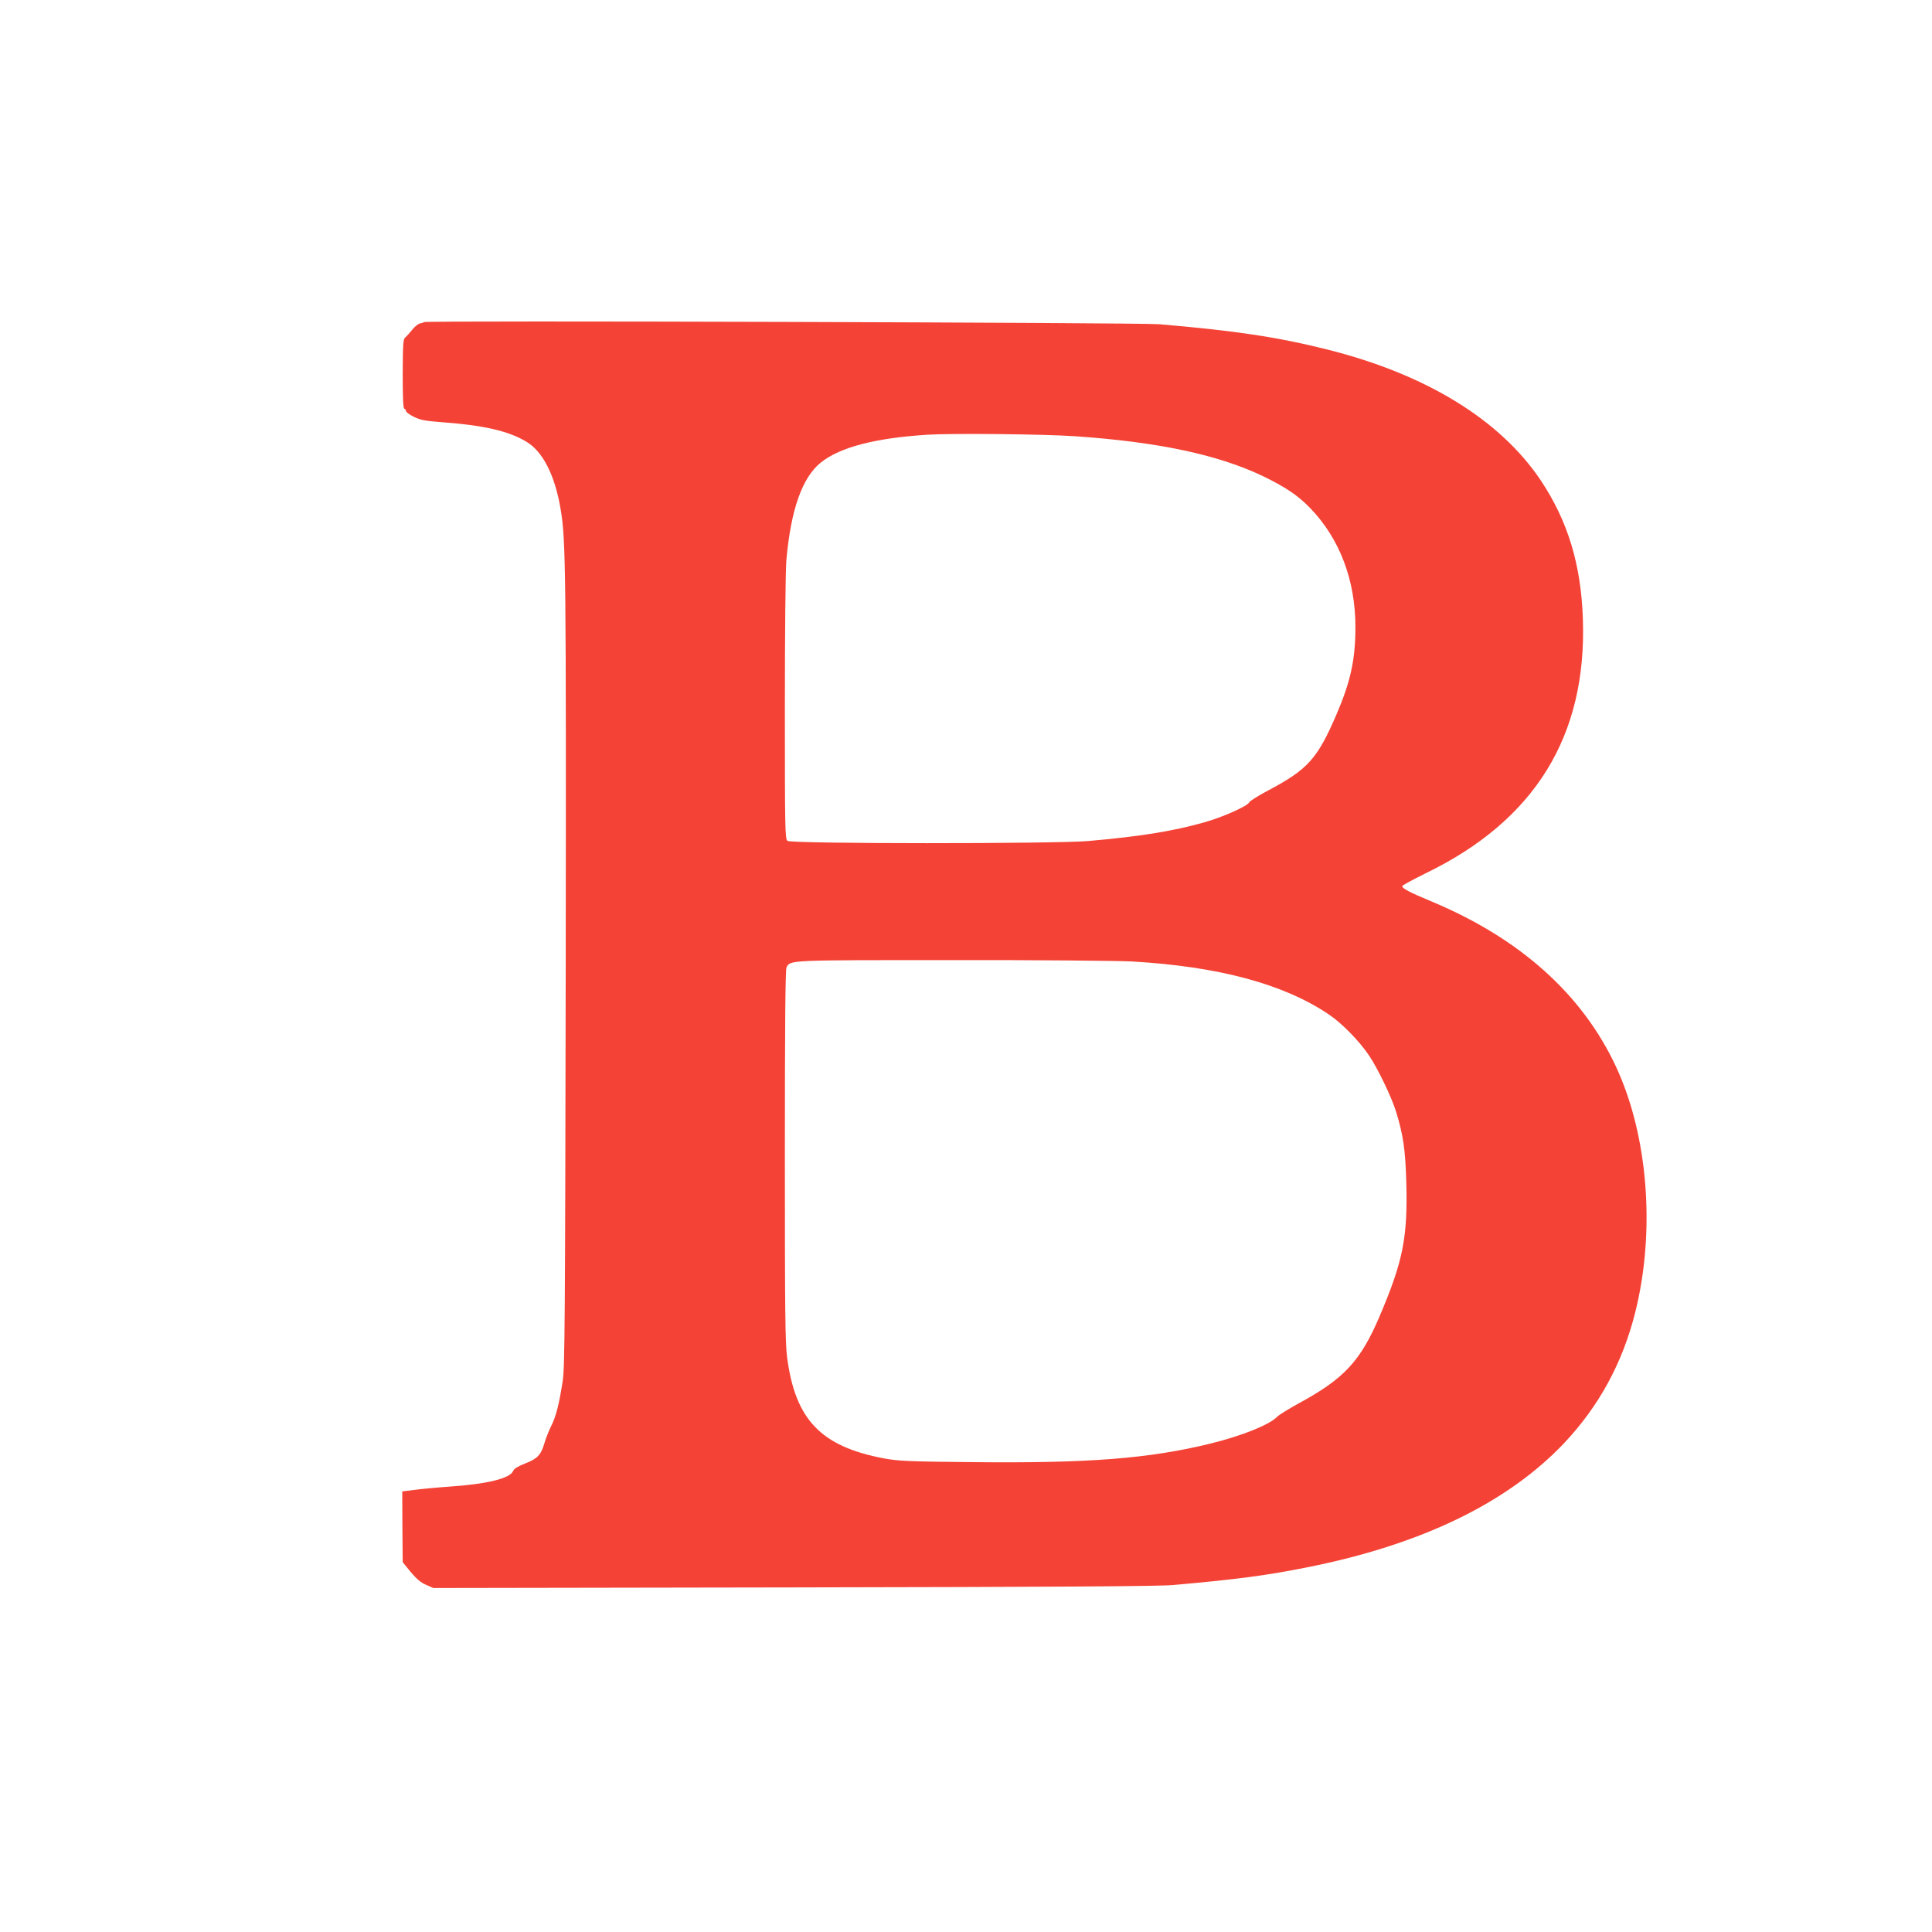 <?xml version="1.0" standalone="no"?>
<!DOCTYPE svg PUBLIC "-//W3C//DTD SVG 20010904//EN"
 "http://www.w3.org/TR/2001/REC-SVG-20010904/DTD/svg10.dtd">
<svg version="1.0" xmlns="http://www.w3.org/2000/svg"
 width="1280pt" height="1280pt" viewBox="0 0 1280 1280"
 preserveAspectRatio="xMidYMid meet">
<g transform="translate(0,1280) scale(0.1,-0.1)"
fill="#f44336" stroke="none">
<path d="M2809 10666 c-3 -3 -15 -7 -27 -9 -11 -2 -35 -21 -52 -43 -17 -21
-38 -44 -46 -51 -13 -9 -15 -47 -16 -239 0 -159 3 -229 11 -232 6 -2 11 -9 11
-16 0 -6 24 -24 53 -38 44 -22 75 -27 206 -37 260 -20 420 -57 536 -126 110
-64 191 -221 229 -447 35 -202 37 -400 34 -3058 -4 -2349 -6 -2626 -20 -2720
-24 -155 -45 -237 -77 -299 -15 -31 -35 -81 -44 -112 -23 -79 -46 -103 -128
-135 -48 -19 -74 -35 -79 -49 -19 -49 -169 -87 -420 -104 -85 -6 -191 -16
-235 -22 l-80 -10 1 -235 2 -234 53 -65 c38 -45 68 -71 102 -85 l48 -21 2387
4 c1725 3 2423 7 2517 16 429 38 619 64 885 117 755 150 1325 426 1700 820
233 246 390 534 474 870 135 539 85 1173 -129 1630 -224 479 -638 849 -1224
1093 -146 61 -191 85 -191 100 0 5 70 43 155 85 723 350 1069 909 1042 1685
-12 362 -100 649 -278 917 -270 403 -760 704 -1414 868 -331 83 -610 125
-1115 168 -137 11 -4860 25 -4871 14z m4311 -756 c554 -38 952 -123 1248 -265
149 -72 232 -128 313 -212 194 -201 299 -476 299 -787 0 -213 -31 -359 -124
-576 -128 -298 -191 -368 -458 -509 -64 -34 -119 -69 -122 -77 -9 -24 -180
-100 -300 -133 -206 -58 -422 -93 -766 -123 -218 -19 -1970 -19 -1993 1 -16
12 -17 86 -17 880 0 500 4 915 10 981 30 335 105 548 230 647 128 101 360 161
706 183 165 10 768 4 974 -10z m380 -3480 c572 -33 1001 -148 1301 -349 90
-60 206 -179 272 -278 58 -88 147 -273 176 -367 48 -156 62 -254 68 -467 10
-368 -21 -523 -176 -888 -128 -300 -236 -416 -541 -581 -63 -35 -125 -73 -138
-86 -52 -54 -235 -127 -442 -178 -409 -100 -808 -131 -1575 -123 -431 4 -491
7 -590 25 -416 79 -586 256 -640 668 -13 97 -15 304 -15 1340 0 857 3 1231 11
1245 26 49 5 48 1094 48 562 1 1099 -4 1195 -9z"/>
</g>
</svg>
